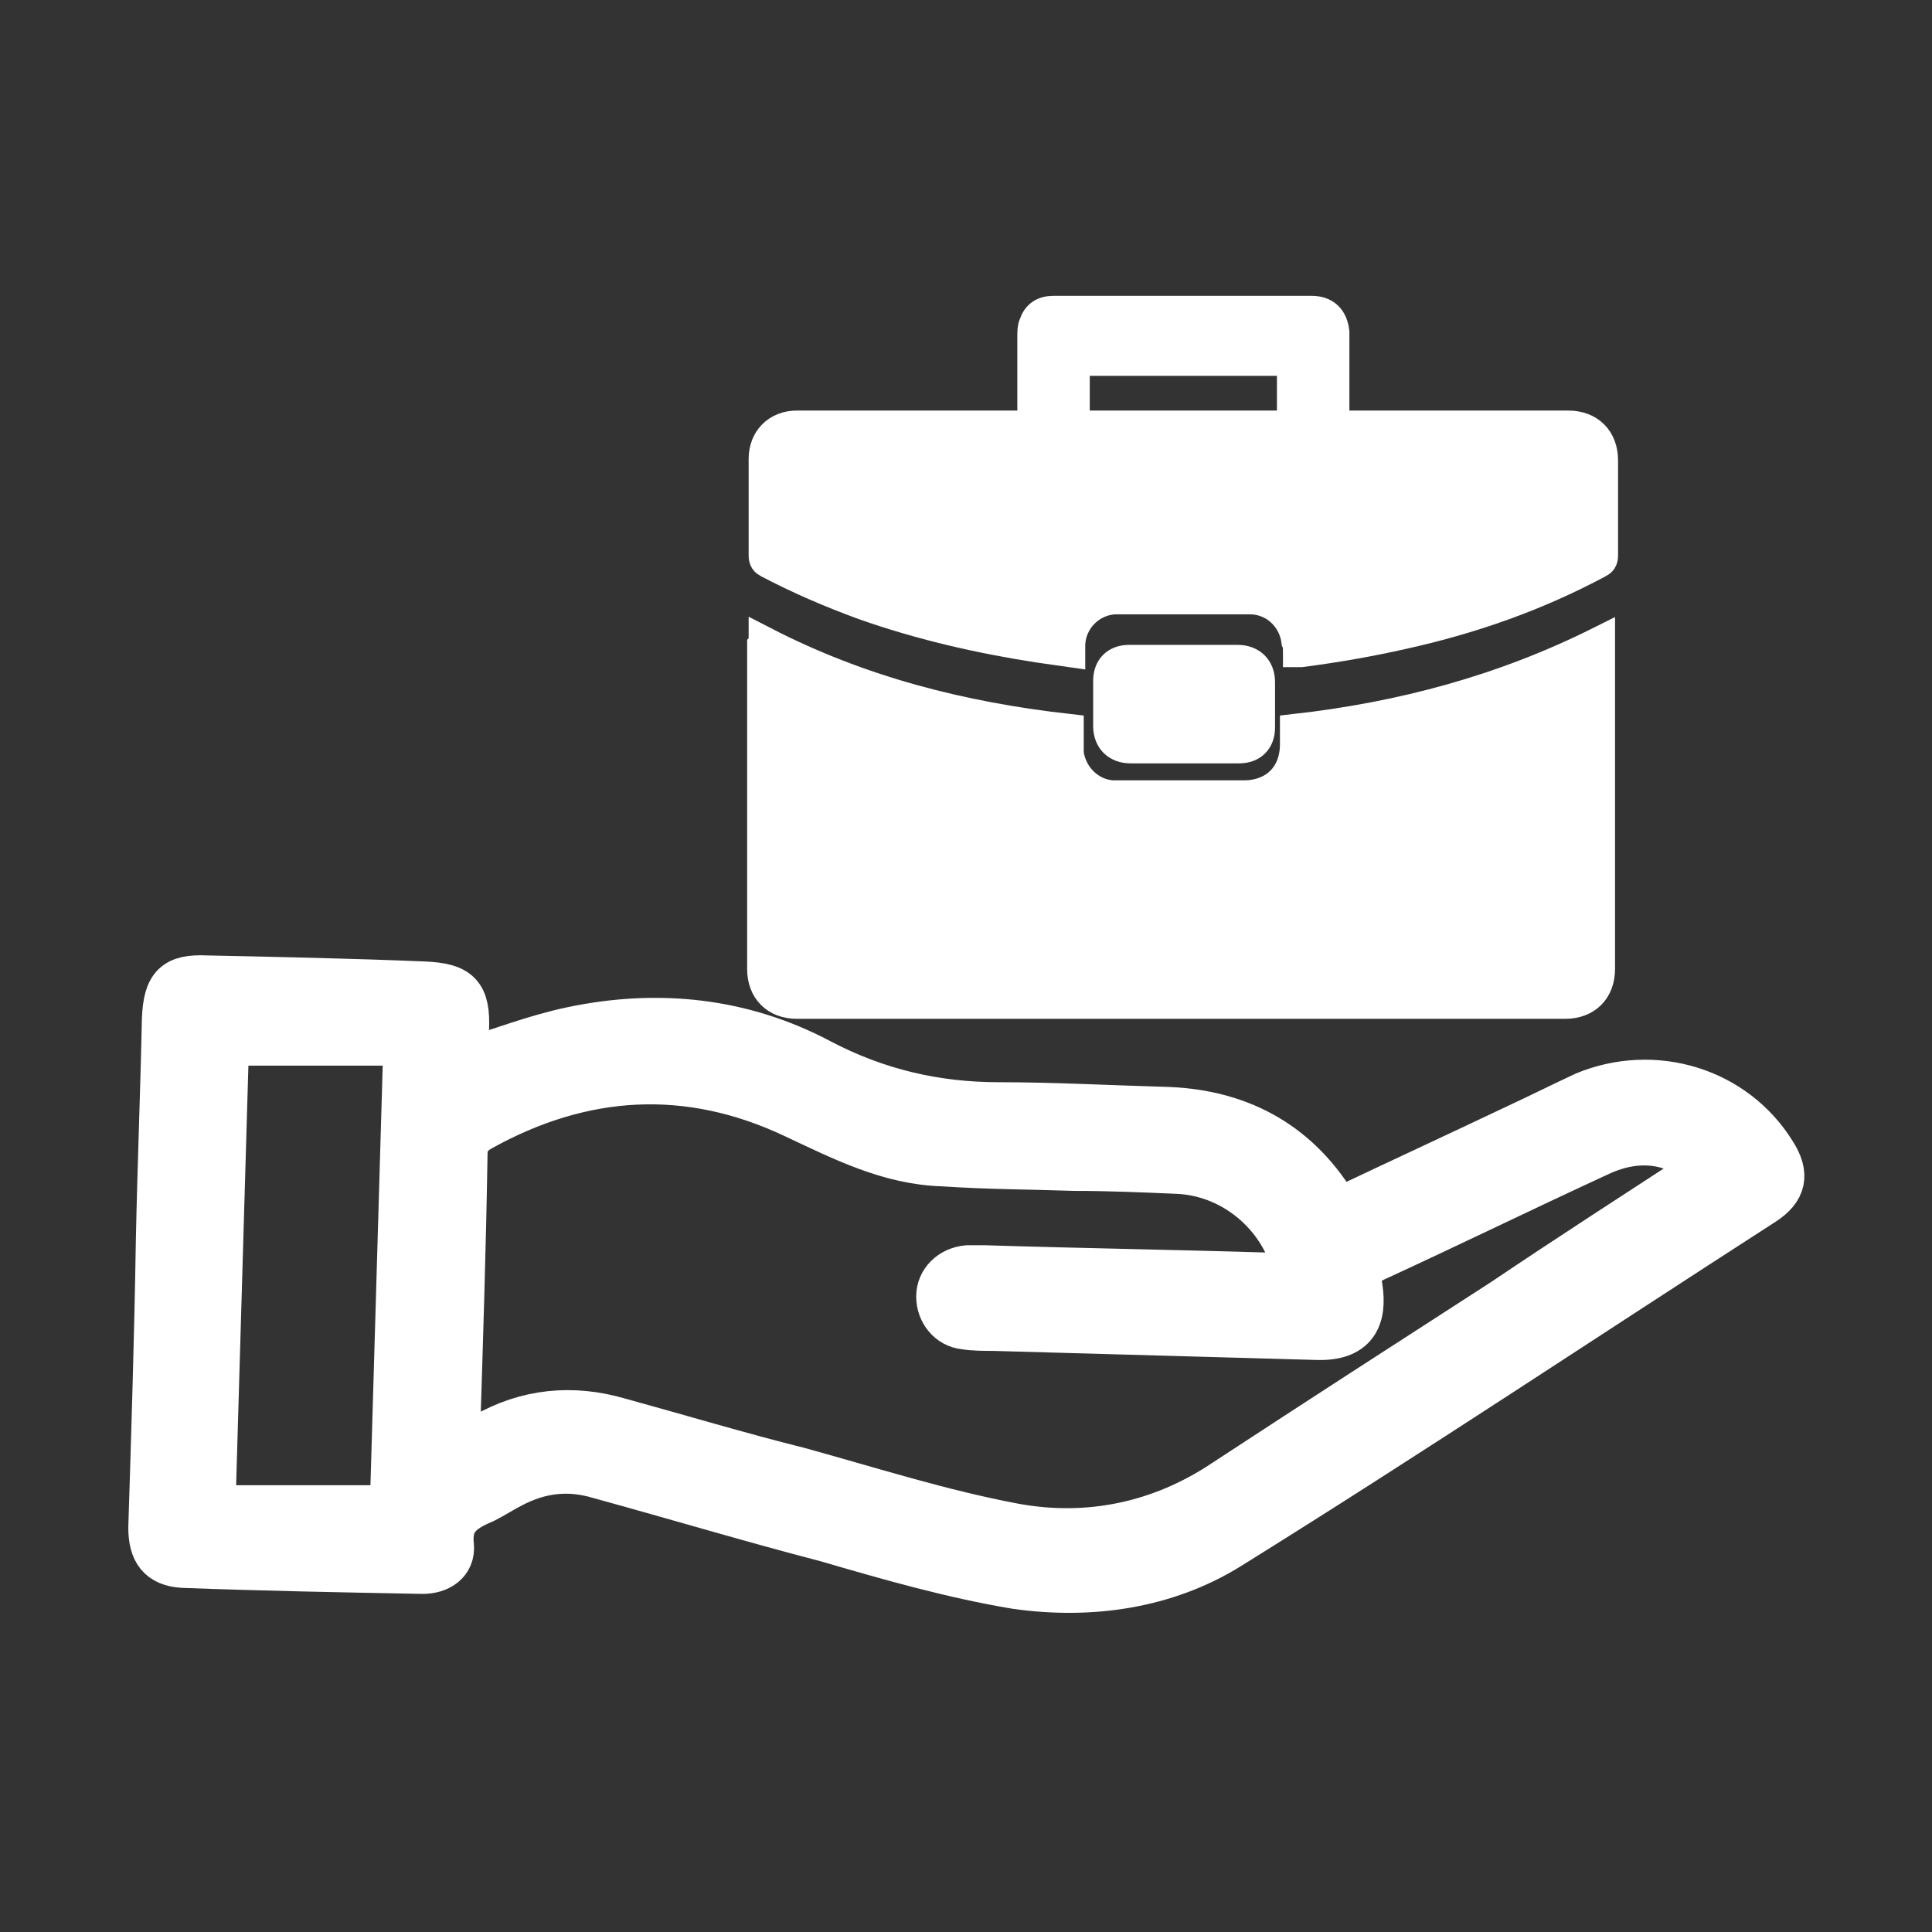 <?xml version="1.0" encoding="utf-8"?>
<!-- Generator: Adobe Illustrator 23.0.0, SVG Export Plug-In . SVG Version: 6.00 Build 0)  -->
<svg version="1.1" id="Layer_1" xmlns="http://www.w3.org/2000/svg" xmlns:xlink="http://www.w3.org/1999/xlink" x="0px" y="0px"
	 viewBox="0 0 128 128" style="enable-background:new 0 0 128 128;" xml:space="preserve">
<rect x="0" y="0" width="128" height="128" fill="#333333" stroke="none"/>
<style type="text/css">
	.st0{fill:#FFFFFF;stroke:#FFFFFF;stroke-width:3;stroke-miterlimit:10;}
	.st1{fill:#FFFFFF;stroke:#FFFFFF;stroke-width:2;stroke-miterlimit:10;}
	.st2{fill:#FFFFFF;stroke:#FFFFFF;stroke-width:0.75;stroke-miterlimit:10;}
</style>
<g id="Layer_10">
</g>
<g id="Layer_4">
</g>
<g id="Layer_13">
	<g>
		<path class="st0" d="M30.9,70.3c2.3-0.7,4.6-1.6,7-2.1c5.7-1.2,11.3-0.6,16.4,2.1c3.8,2,7.7,2.9,11.9,2.9c3.6,0,7.2,0.2,10.8,0.3
			c4.9,0.1,8.8,2.1,11.4,6.3c0.1,0.1,0.2,0.3,0.3,0.4c4-1.9,7.9-3.7,11.9-5.6c1.5-0.7,2.9-1.4,4.4-2.1c4.6-1.9,9.9-0.3,12.5,3.9
			c0.9,1.4,0.7,2.4-0.7,3.3c-11.8,7.6-23.5,15.4-35.4,22.8c-4.2,2.6-9.2,3.3-14.1,2.6c-4.2-0.7-8.4-1.9-12.5-3.1
			c-5-1.3-10-2.8-15.1-4.2c-2-0.6-3.9-0.4-5.8,0.6c-0.6,0.3-1.2,0.7-1.8,1c-1.4,0.6-2.4,1.2-2.2,3c0.1,1.1-0.8,1.7-1.9,1.7
			c-5.3-0.1-10.6-0.2-15.9-0.4c-1.5-0.1-2.1-0.9-2.1-2.5c0.2-6.3,0.4-12.7,0.5-19c0.1-4.9,0.3-9.8,0.4-14.7c0.1-2.2,0.7-2.8,2.8-2.7
			c4.8,0.1,9.6,0.2,14.4,0.4c2.3,0.1,2.9,0.7,2.8,3C30.9,68.9,30.9,69.7,30.9,70.3z M113,77.4c-1.9-1.8-4.4-2.2-7-1
			c-5,2.3-9.9,4.7-14.9,7c-0.9,0.4-1.2,0.8-1,1.9c0.3,2-0.3,3.4-2.9,3.3C80,88.4,72.9,88.2,65.8,88c-0.6,0-1.3,0-1.9-0.1
			c-1-0.1-1.7-1-1.7-2s0.8-1.8,1.9-1.9c0.4,0,0.7,0,1.1,0c6.4,0.2,12.8,0.3,19.3,0.5c0.5,0,0.9,0,1.4,0c-0.7-3.8-4-6.7-7.8-6.9
			c-2.3-0.1-4.6-0.2-6.9-0.2c-2.9-0.1-5.8-0.1-8.7-0.3c-3.6-0.1-6.7-1.7-9.9-3.2c-7-3.3-14-2.9-20.8,0.9c-0.7,0.4-1,0.9-1,1.7
			c-0.1,6.2-0.3,12.4-0.5,18.7c0,0.2,0.1,0.4,0.1,0.8c0.6-0.3,1.2-0.6,1.7-0.9c2.8-1.6,5.8-1.9,8.9-1c4,1.1,8,2.3,12,3.3
			c4.7,1.3,9.4,2.8,14.2,3.7c4.9,0.9,9.7-0.1,13.9-2.9c6.1-4,12.3-8,18.5-12C103.9,83.3,108.4,80.4,113,77.4z M26,99.9
			c0.3-10.1,0.6-20.4,0.9-30.8c-4,0-7.9,0-11.9,0c-0.3,10.2-0.6,20.4-0.9,30.8C18.1,99.9,22,99.9,26,99.9z"/>
	</g>
	<g>
		<path class="st1" d="M50.6,42.5c6.4,3.3,13.1,5,20.2,5.8c0,0.5,0,1.1,0,1.6c0.2,1.5,1.4,2.7,2.9,2.8c0.4,0,0.8,0,1.1,0
			c2.5,0,5.1,0,7.6,0c2,0,3.4-1.3,3.4-3.4c0-0.3,0-0.7,0-1c7.1-0.8,13.8-2.6,20.2-5.8c0,0.1,0,0.2,0,0.3c0,7.1,0,14.2,0,21.4
			c0,1.4-0.9,2.3-2.3,2.3c-17,0-34,0-50.9,0c-1.4,0-2.3-0.9-2.3-2.3c0-7.1,0-14.2,0-21.4C50.6,42.7,50.6,42.6,50.6,42.5z"/>
		<path class="st1" d="M68.4,28.2c0-0.2,0-0.3,0-0.4c0-1.9,0-3.7,0-5.5c0-0.3,0-0.6,0.1-0.8c0.2-0.6,0.6-0.9,1.3-0.9
			c5.7,0,11.4,0,17.1,0c0.9,0,1.4,0.5,1.5,1.4c0,0.1,0,0.3,0,0.4c0,1.8,0,3.6,0,5.4c0,0.1,0,0.2,0,0.4c0.2,0,0.3,0,0.4,0
			c5,0,10,0,15.1,0c1.4,0,2.3,0.9,2.3,2.3c0,2.1,0,4.2,0,6.3c0,0.3-0.1,0.4-0.3,0.5C101.8,39.5,97.5,41,93,42
			c-2.2,0.5-4.5,0.9-6.8,1.2c0,0-0.1,0-0.2,0c0-0.2,0-0.5-0.1-0.7c-0.2-1.6-1.5-2.8-3.1-2.8c-2.9,0-5.9,0-8.8,0
			c-1.7,0-3.1,1.4-3.1,3.1c0,0.1,0,0.2,0,0.4c-0.7-0.1-1.4-0.2-2.1-0.3c-3.9-0.6-7.8-1.5-11.5-2.8c-2.2-0.8-4.3-1.7-6.4-2.8
			c-0.2-0.1-0.3-0.2-0.3-0.5c0-2.1,0-4.3,0-6.4c0-1.3,0.9-2.2,2.2-2.2c5,0,10.1,0,15.1,0C68.1,28.2,68.3,28.2,68.4,28.2z M71.2,28.2
			c4.8,0,9.6,0,14.4,0c0-1.2,0-2.3,0-3.5c0-0.5-0.4-0.8-0.9-0.8c-4.2,0-8.3,0-12.5,0c-0.6,0-1,0.3-1,1c0,0.3,0,0.6,0,1
			C71.2,26.6,71.2,27.4,71.2,28.2z"/>
		<path class="st2" d="M78.4,43.1c1.2,0,2.4,0,3.6,0s2.1,0.8,2.1,2.1c0,1,0,2,0,3c0,1.2-0.8,2-2,2c-2.4,0-4.8,0-7.2,0
			c-1.2,0-2.1-0.8-2.1-2.1c0-1,0-2,0-3c0-1.2,0.8-2,2-2S77.2,43.1,78.4,43.1z"/>
	</g>
</g>
</svg>
